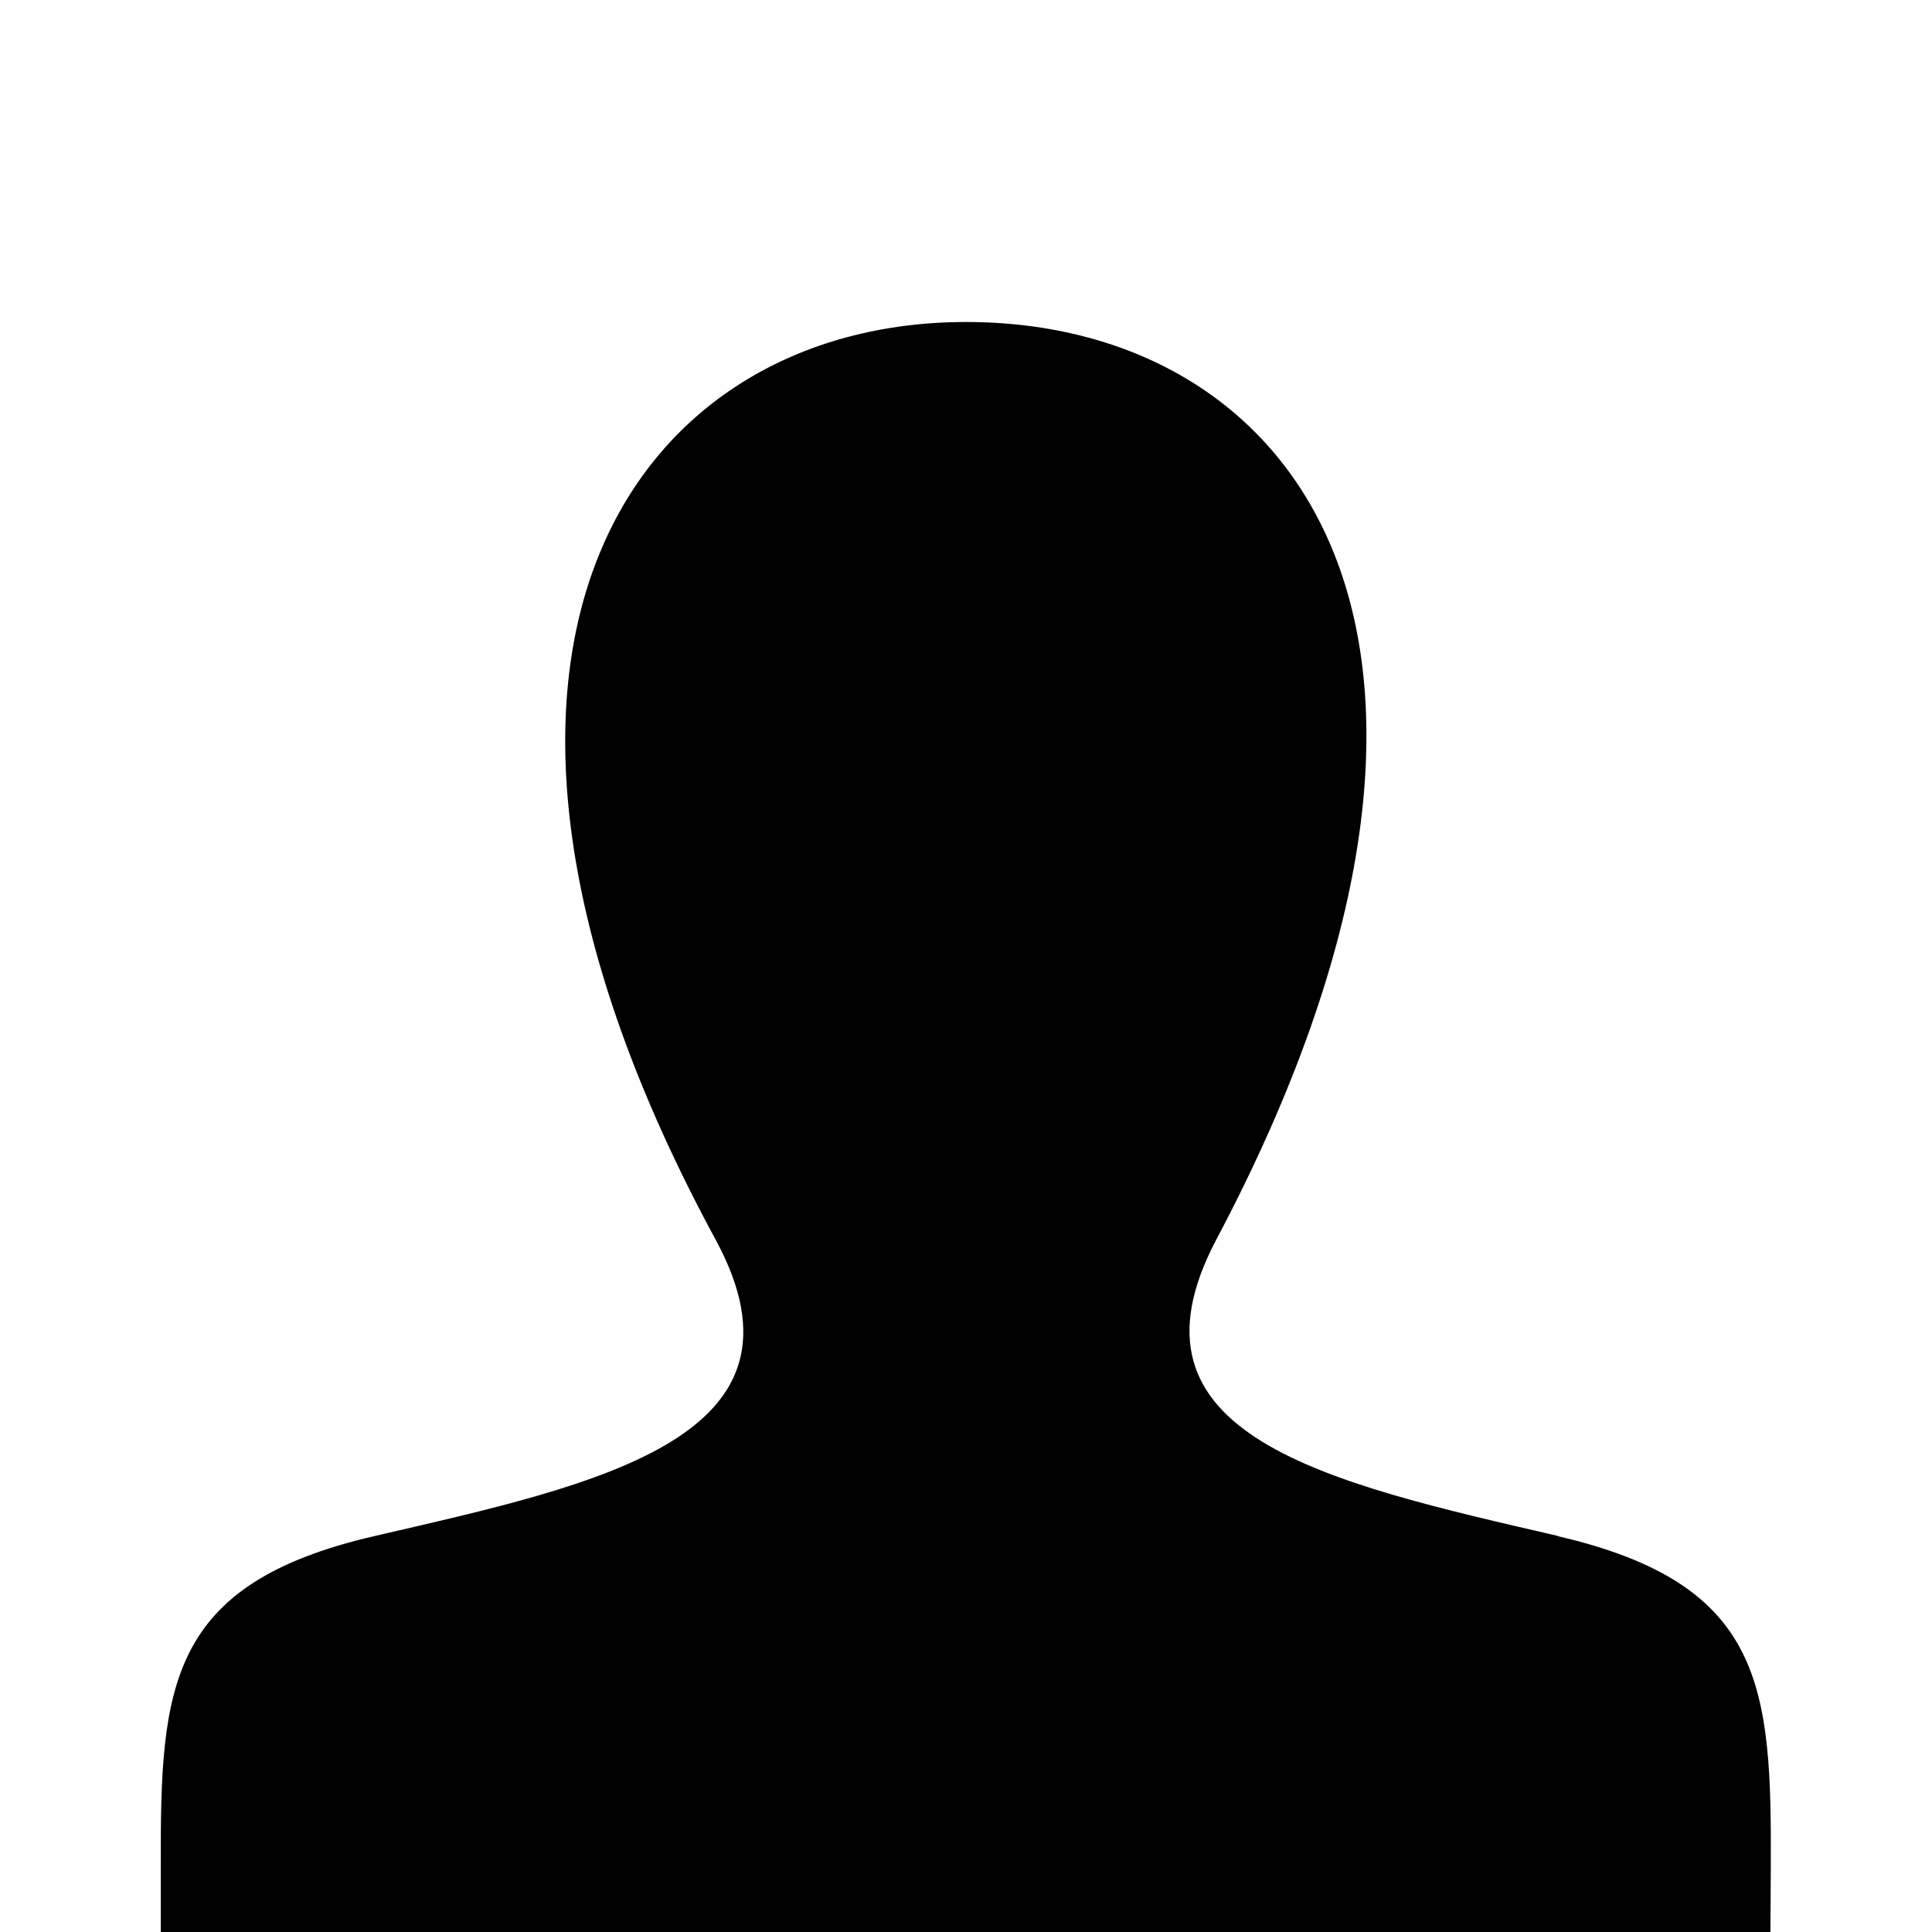 <svg xmlns="http://www.w3.org/2000/svg" viewBox="0 0 96 96">
  <path id="b" data-name="icon-2" d="M77.41,76.32c-11.46-2.65-22.13-4.97-16.97-14.73,15.73-29.71,4.17-45.59-12.44-45.59s-28.21,16.5-12.44,45.6c5.32,9.82-5.75,12.14-16.97,14.73-10.24,2.37-10.63,7.45-10.6,16.35v3.33h79.98l.02-3.23c.04-8.96-.31-14.07-10.59-16.45Z"/>
</svg>
